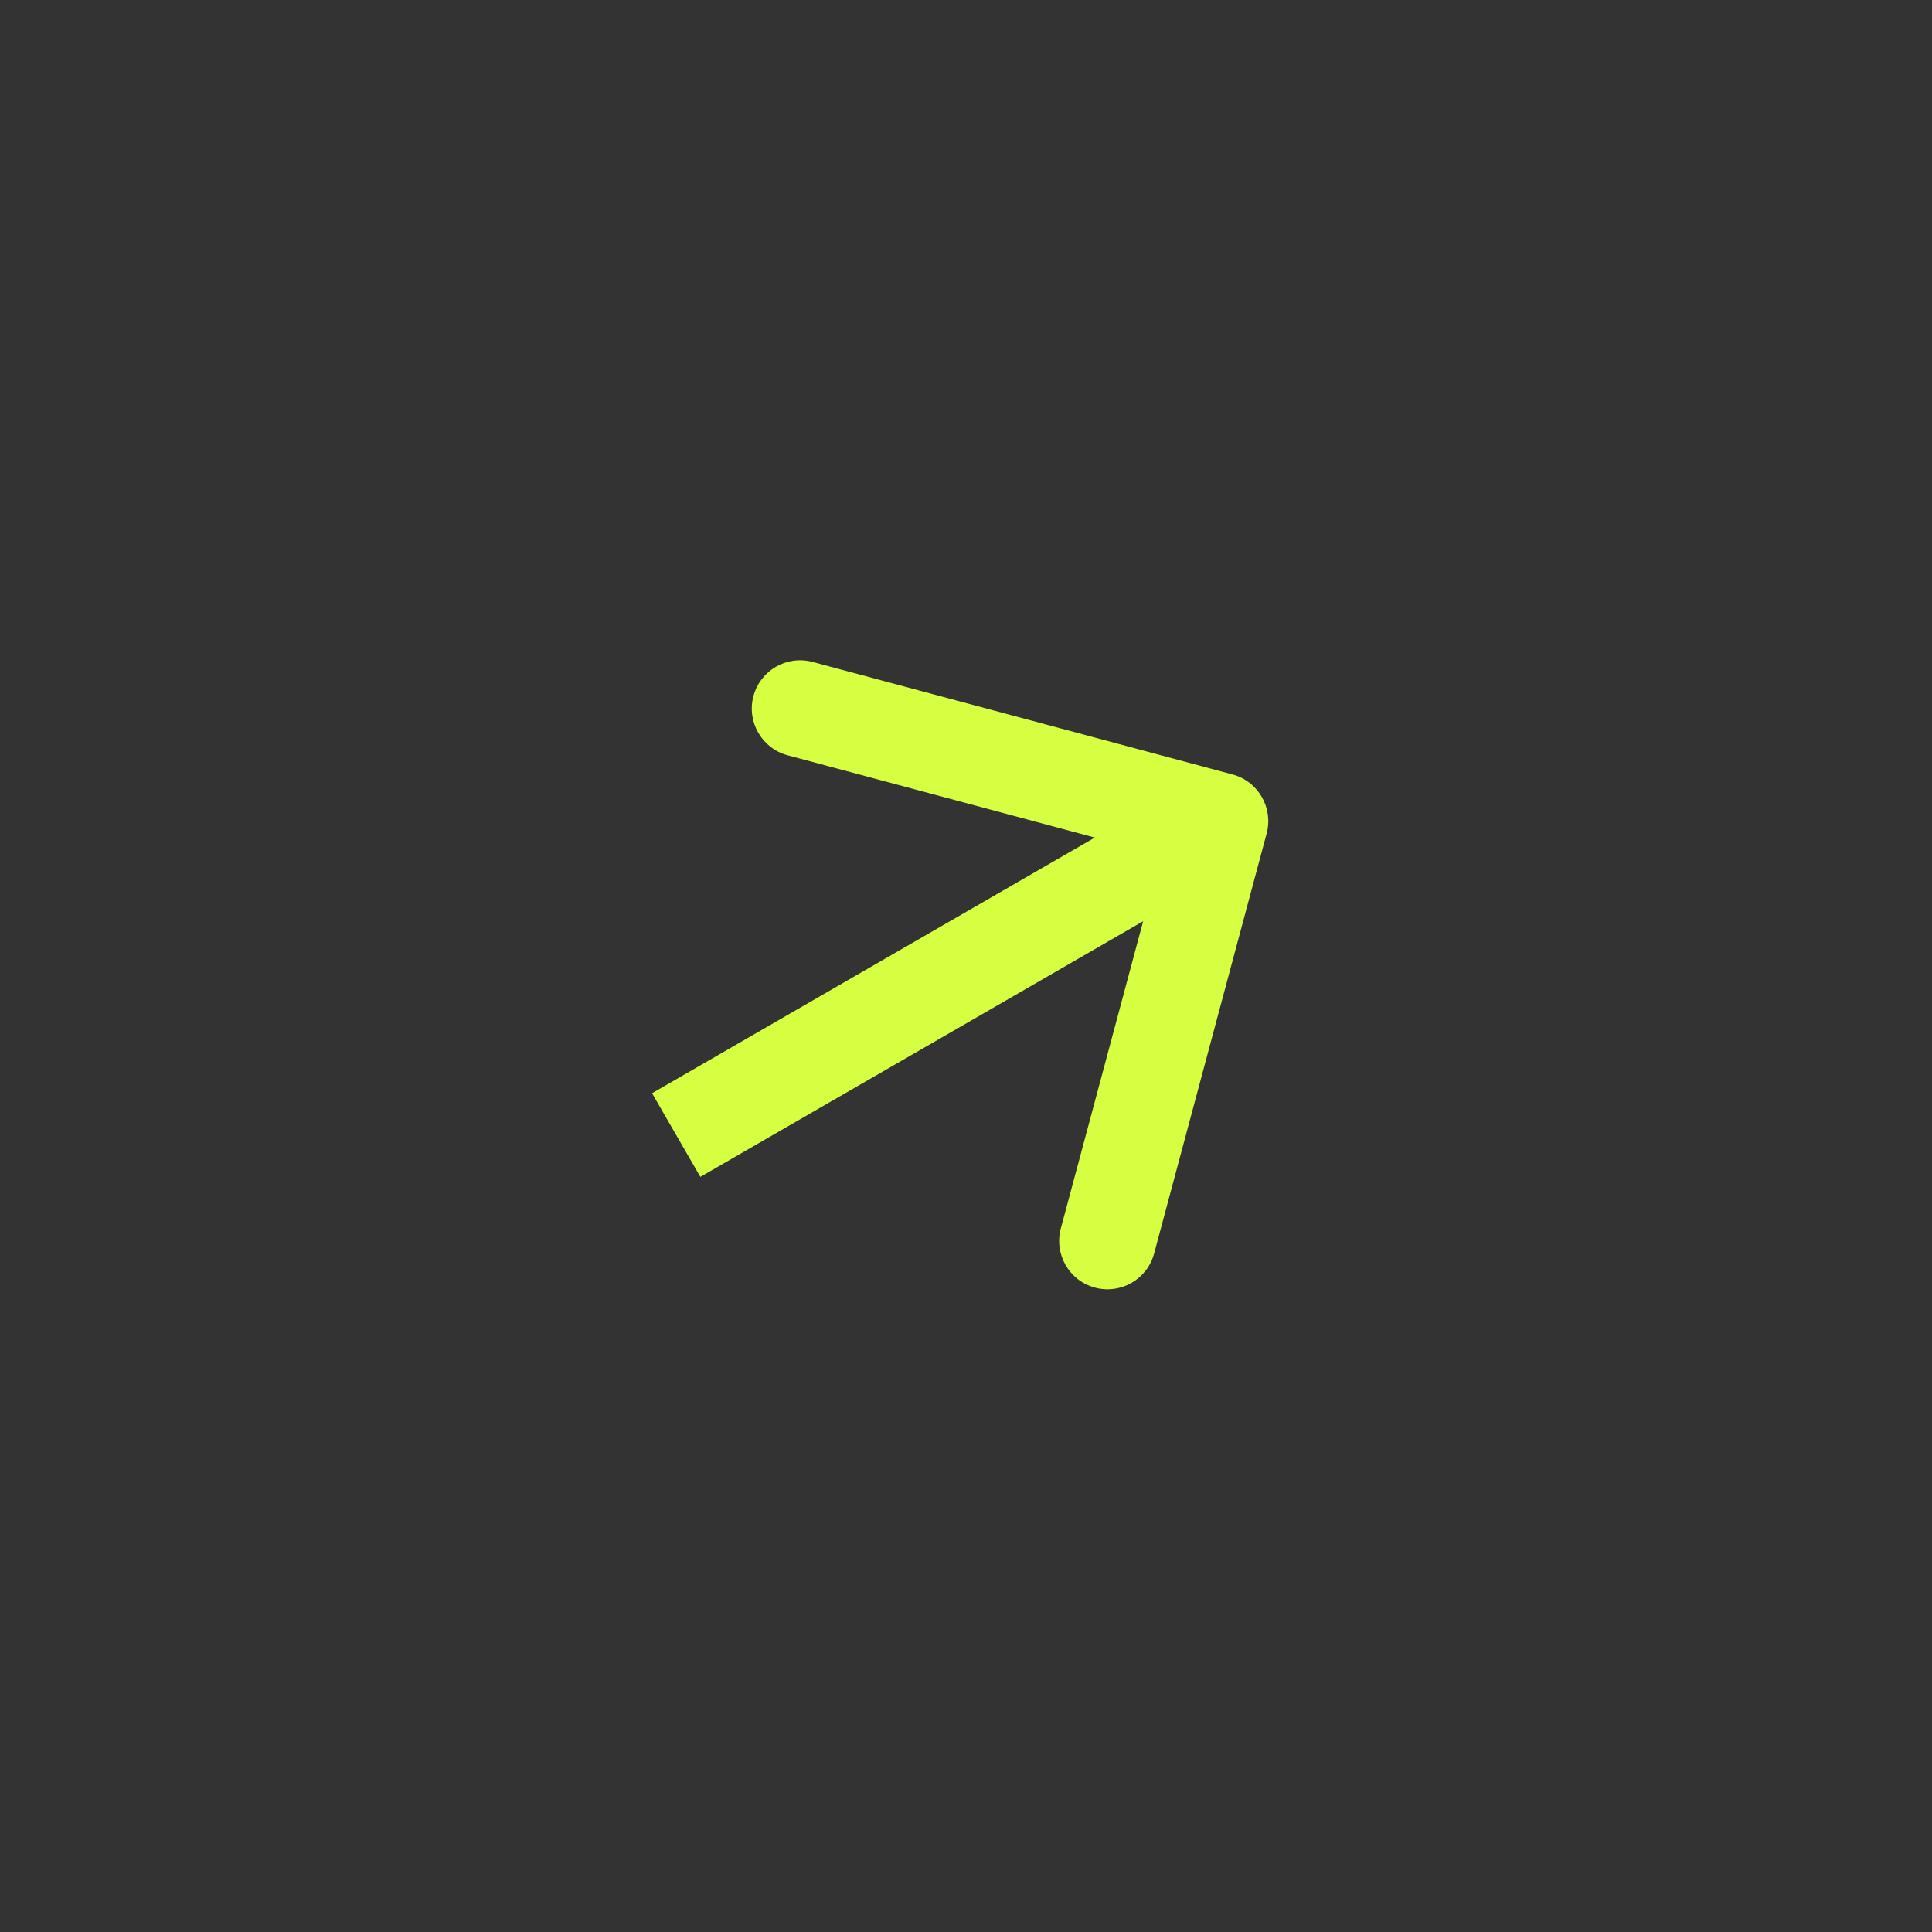 <?xml version="1.0" encoding="UTF-8"?> <svg xmlns="http://www.w3.org/2000/svg" width="40" height="40" viewBox="0 0 40 40" fill="none"><rect x="0" y="0" width="40" height="40" fill="#333333" stroke="none"/><path d="M26.224 17.259C26.367 16.725 26.051 16.177 25.517 16.034L16.824 13.705C16.29 13.562 15.742 13.878 15.599 14.412C15.456 14.945 15.773 15.494 16.306 15.637L24.034 17.707L21.963 25.434C21.82 25.968 22.137 26.516 22.67 26.659C23.204 26.802 23.752 26.486 23.895 25.952L26.224 17.259ZM14.5 24.366L25.758 17.866L24.758 16.134L13.5 22.634L14.5 24.366Z" fill="#D6FF41"></path></svg> 